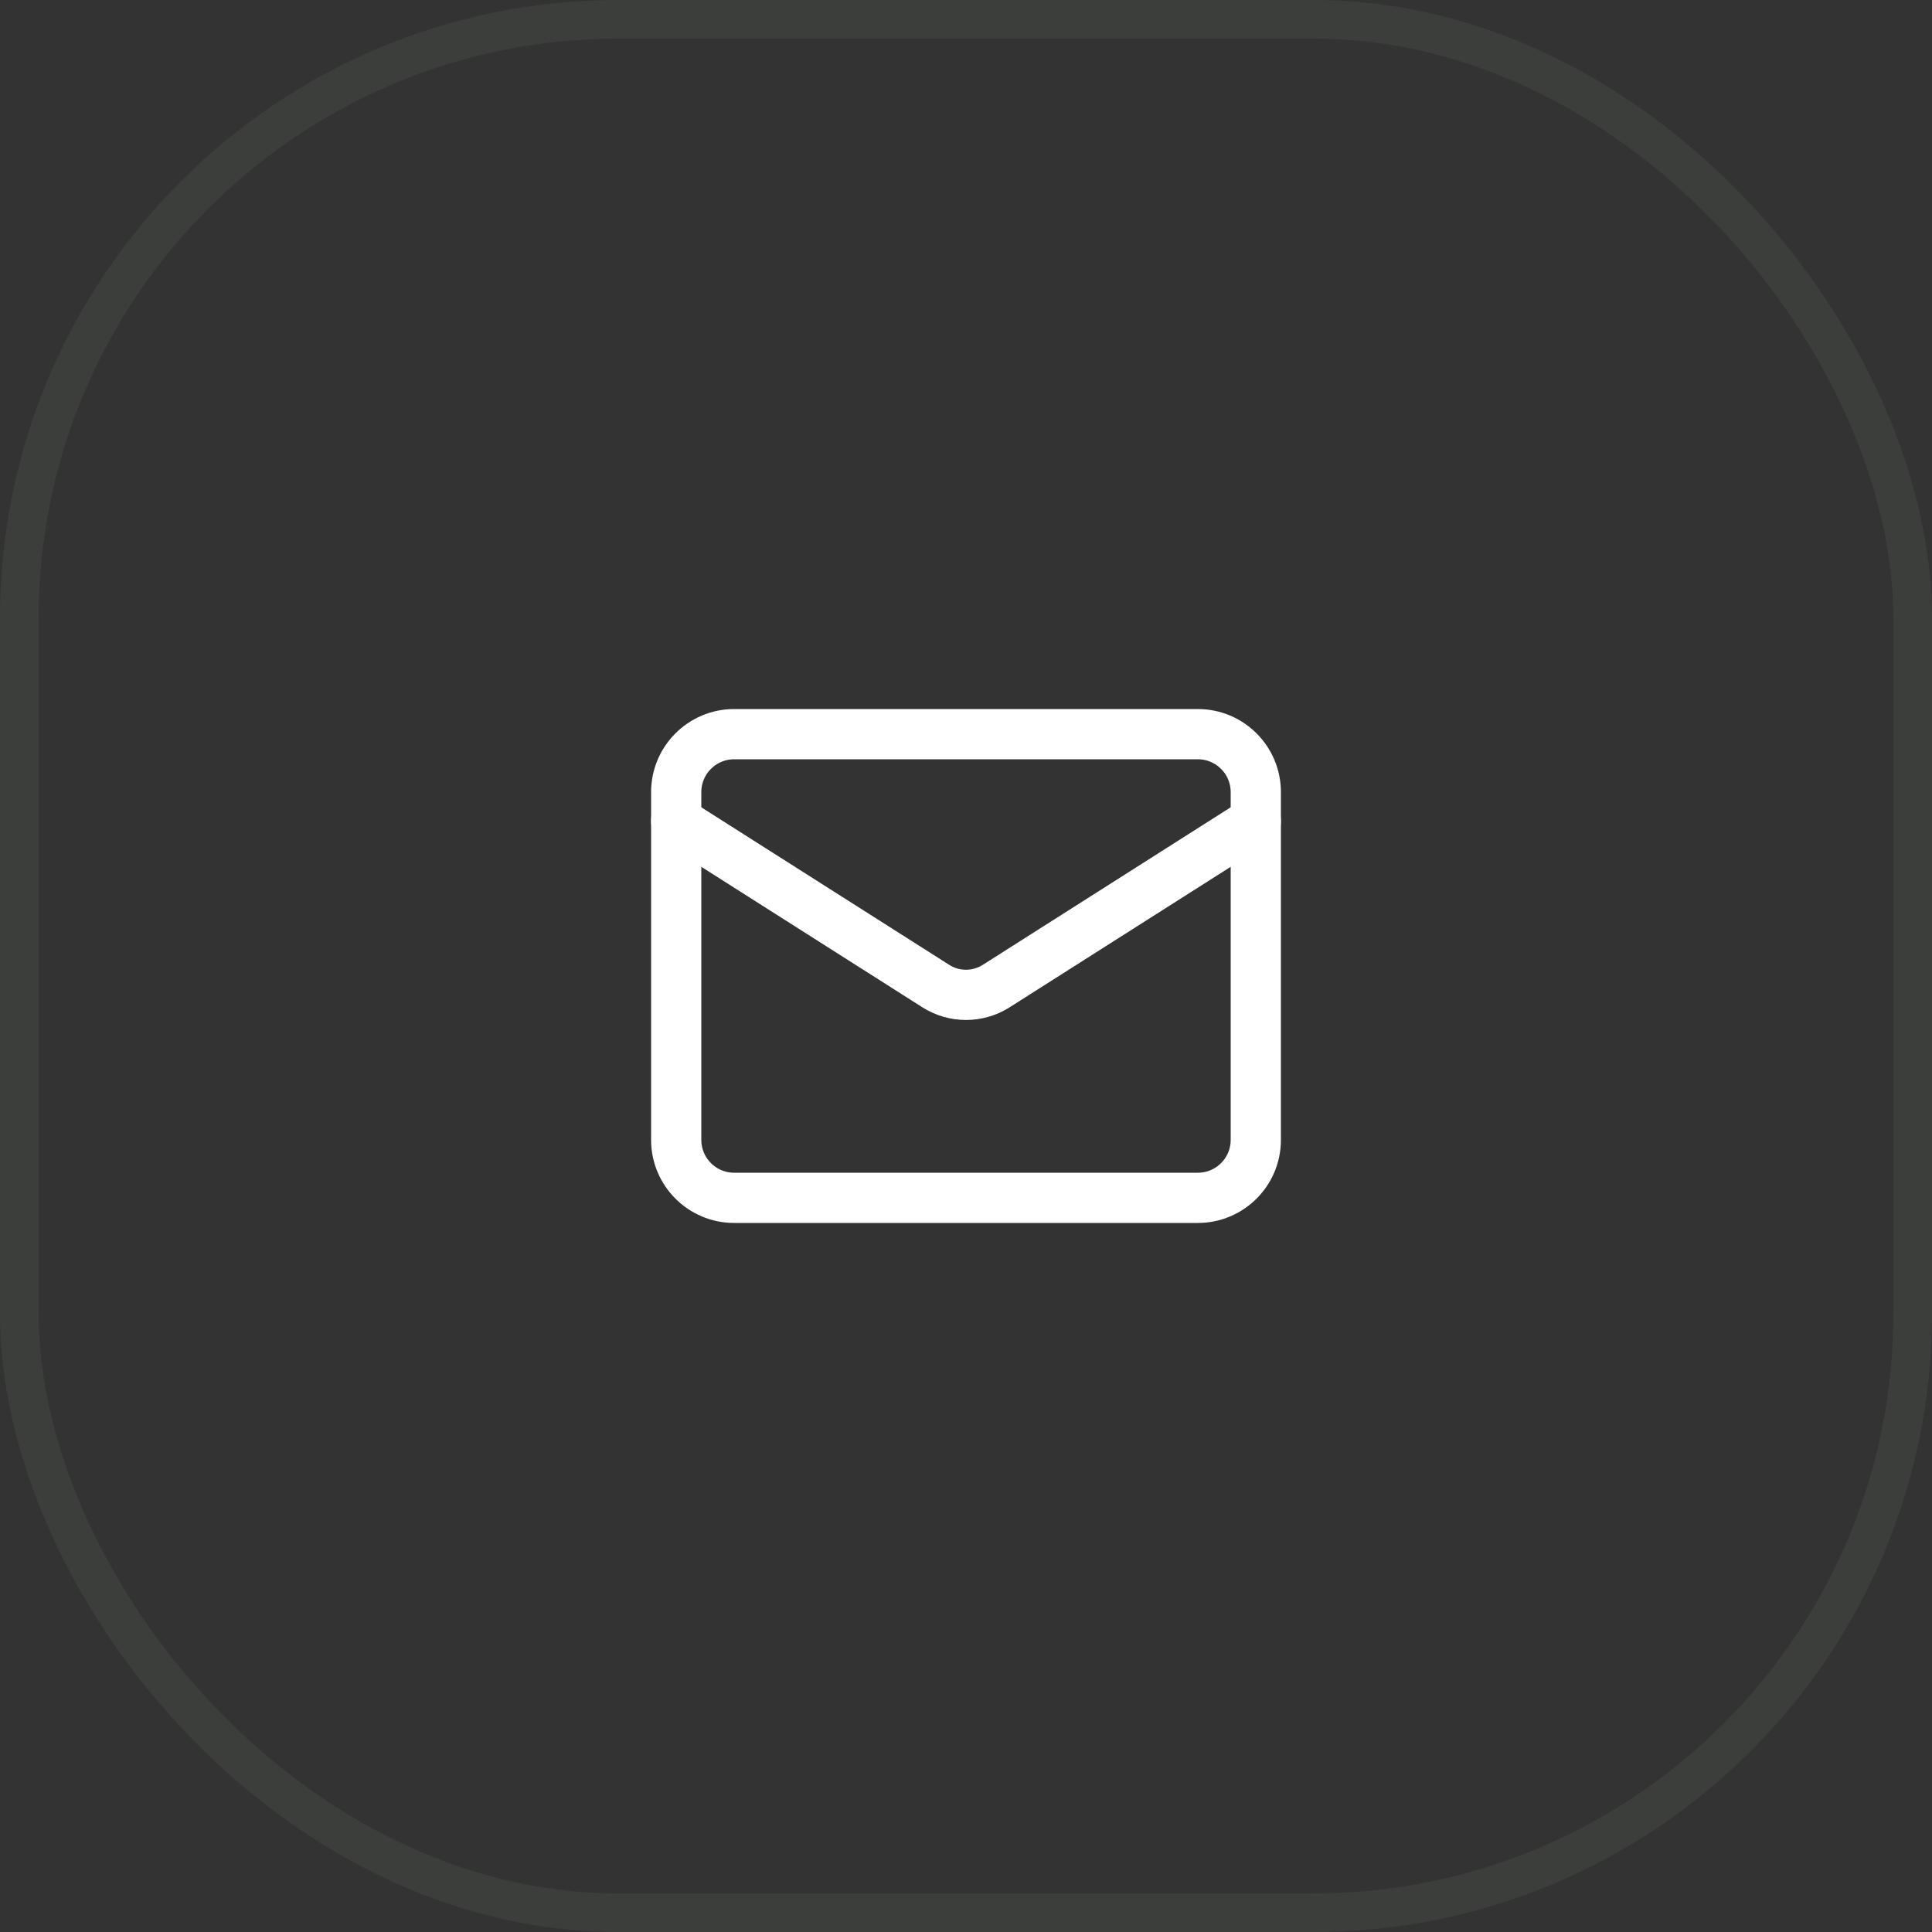 <svg xmlns="http://www.w3.org/2000/svg" fill="none" viewBox="0 0 50 50" height="50" width="50">
<rect x="0" y="0" width="50" height="50" fill="#333333" stroke="none"/>
<rect stroke-opacity="0.2" stroke="#5F6C5A" rx="15.5" height="49" width="49" y="0.5" x="0.5"></rect>
<path stroke-linejoin="round" stroke-linecap="round" stroke-width="1.3" stroke="white" d="M31 19H19C18.172 19 17.5 19.672 17.5 20.5V29.5C17.5 30.328 18.172 31 19 31H31C31.828 31 32.5 30.328 32.5 29.5V20.5C32.5 19.672 31.828 19 31 19Z"></path>
<path stroke-linejoin="round" stroke-linecap="round" stroke-width="1.3" stroke="white" d="M32.5 21.25L25.773 25.525C25.541 25.67 25.273 25.747 25 25.747C24.727 25.747 24.459 25.67 24.227 25.525L17.5 21.25"></path>
</svg>

